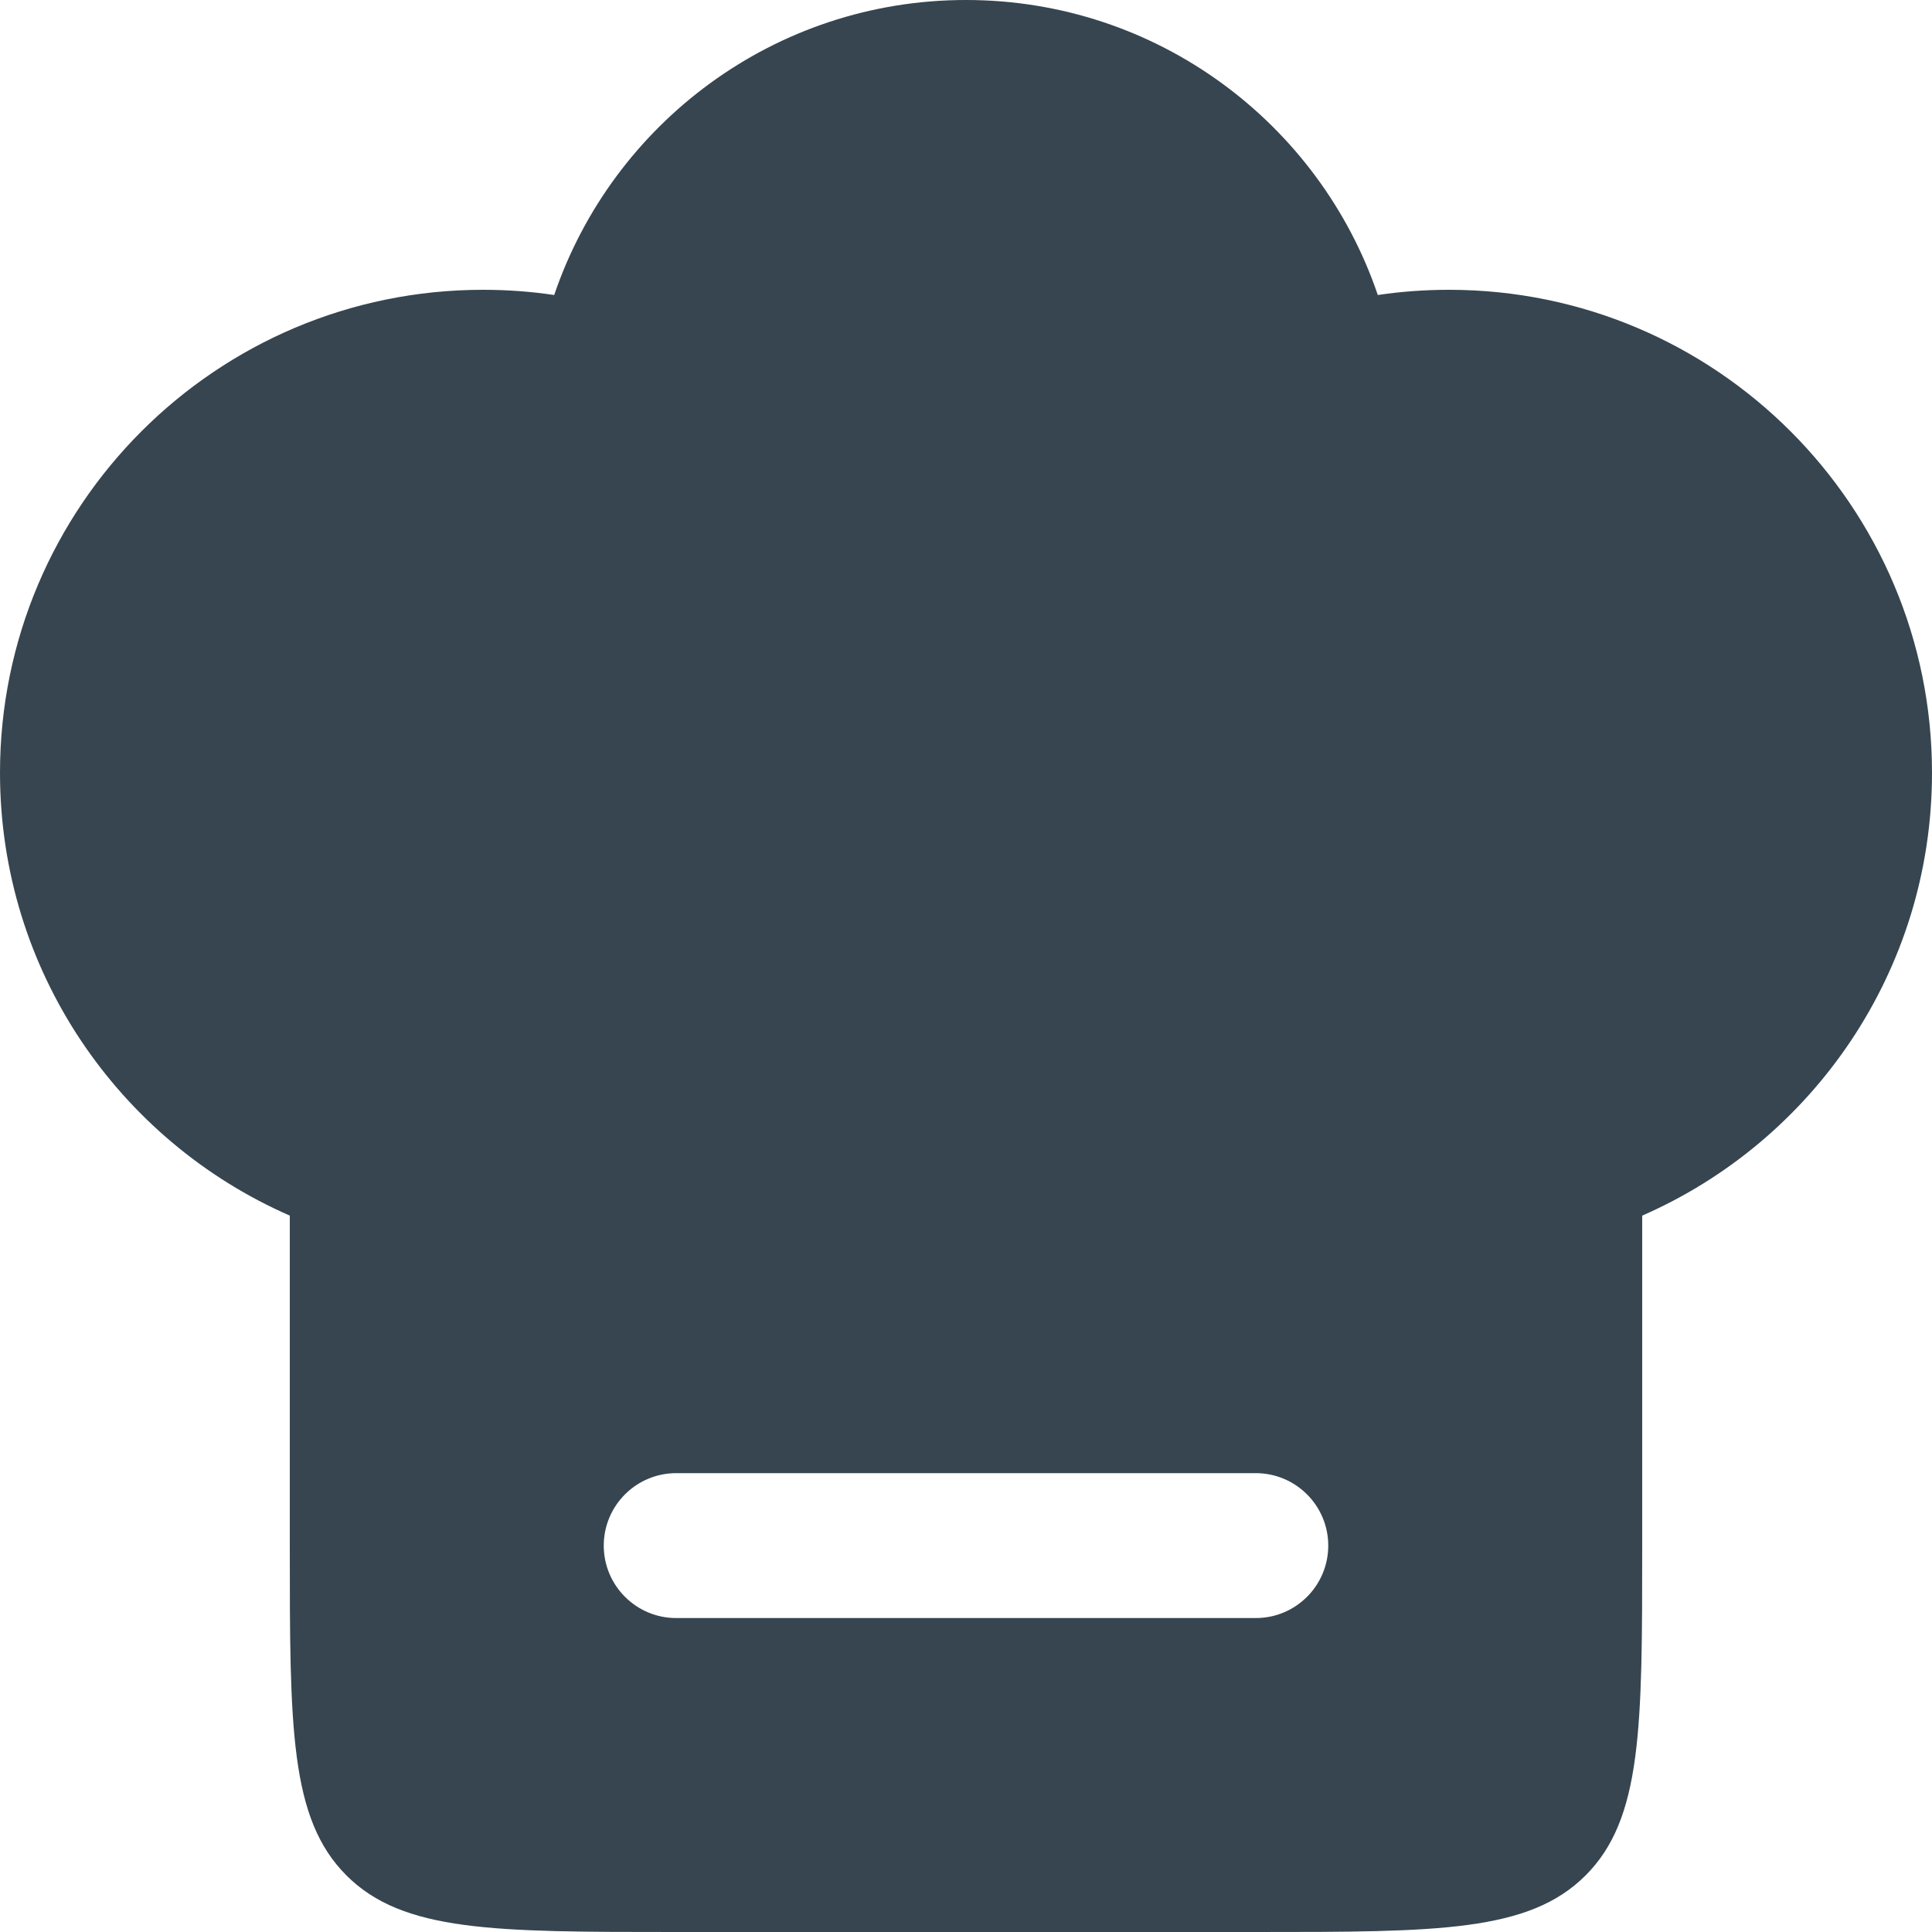 <svg width="20" height="20" viewBox="0 0 20 20" fill="none" xmlns="http://www.w3.org/2000/svg">
<path fill-rule="evenodd" clip-rule="evenodd" d="M0 8C0 5.239 2.239 3 5 3C5.251 3 5.497 3.018 5.737 3.054C6.34 1.278 8.021 0 10 0C11.979 0 13.66 1.278 14.263 3.054C14.503 3.018 14.749 3 15 3C17.761 3 20 5.239 20 8C20 10.05 18.766 11.812 17 12.584V16C17 17.886 17 18.828 16.414 19.414C15.828 20 14.886 20 13 20H7C5.114 20 4.172 20 3.586 19.414C3 18.828 3 17.886 3 16V12.584C1.234 11.812 0 10.05 0 8ZM7 15.25C6.586 15.25 6.25 15.586 6.25 16C6.25 16.414 6.586 16.75 7 16.75H13C13.414 16.75 13.75 16.414 13.75 16C13.75 15.586 13.414 15.25 13 15.25H7Z" fill="#36454F"/>
</svg>
